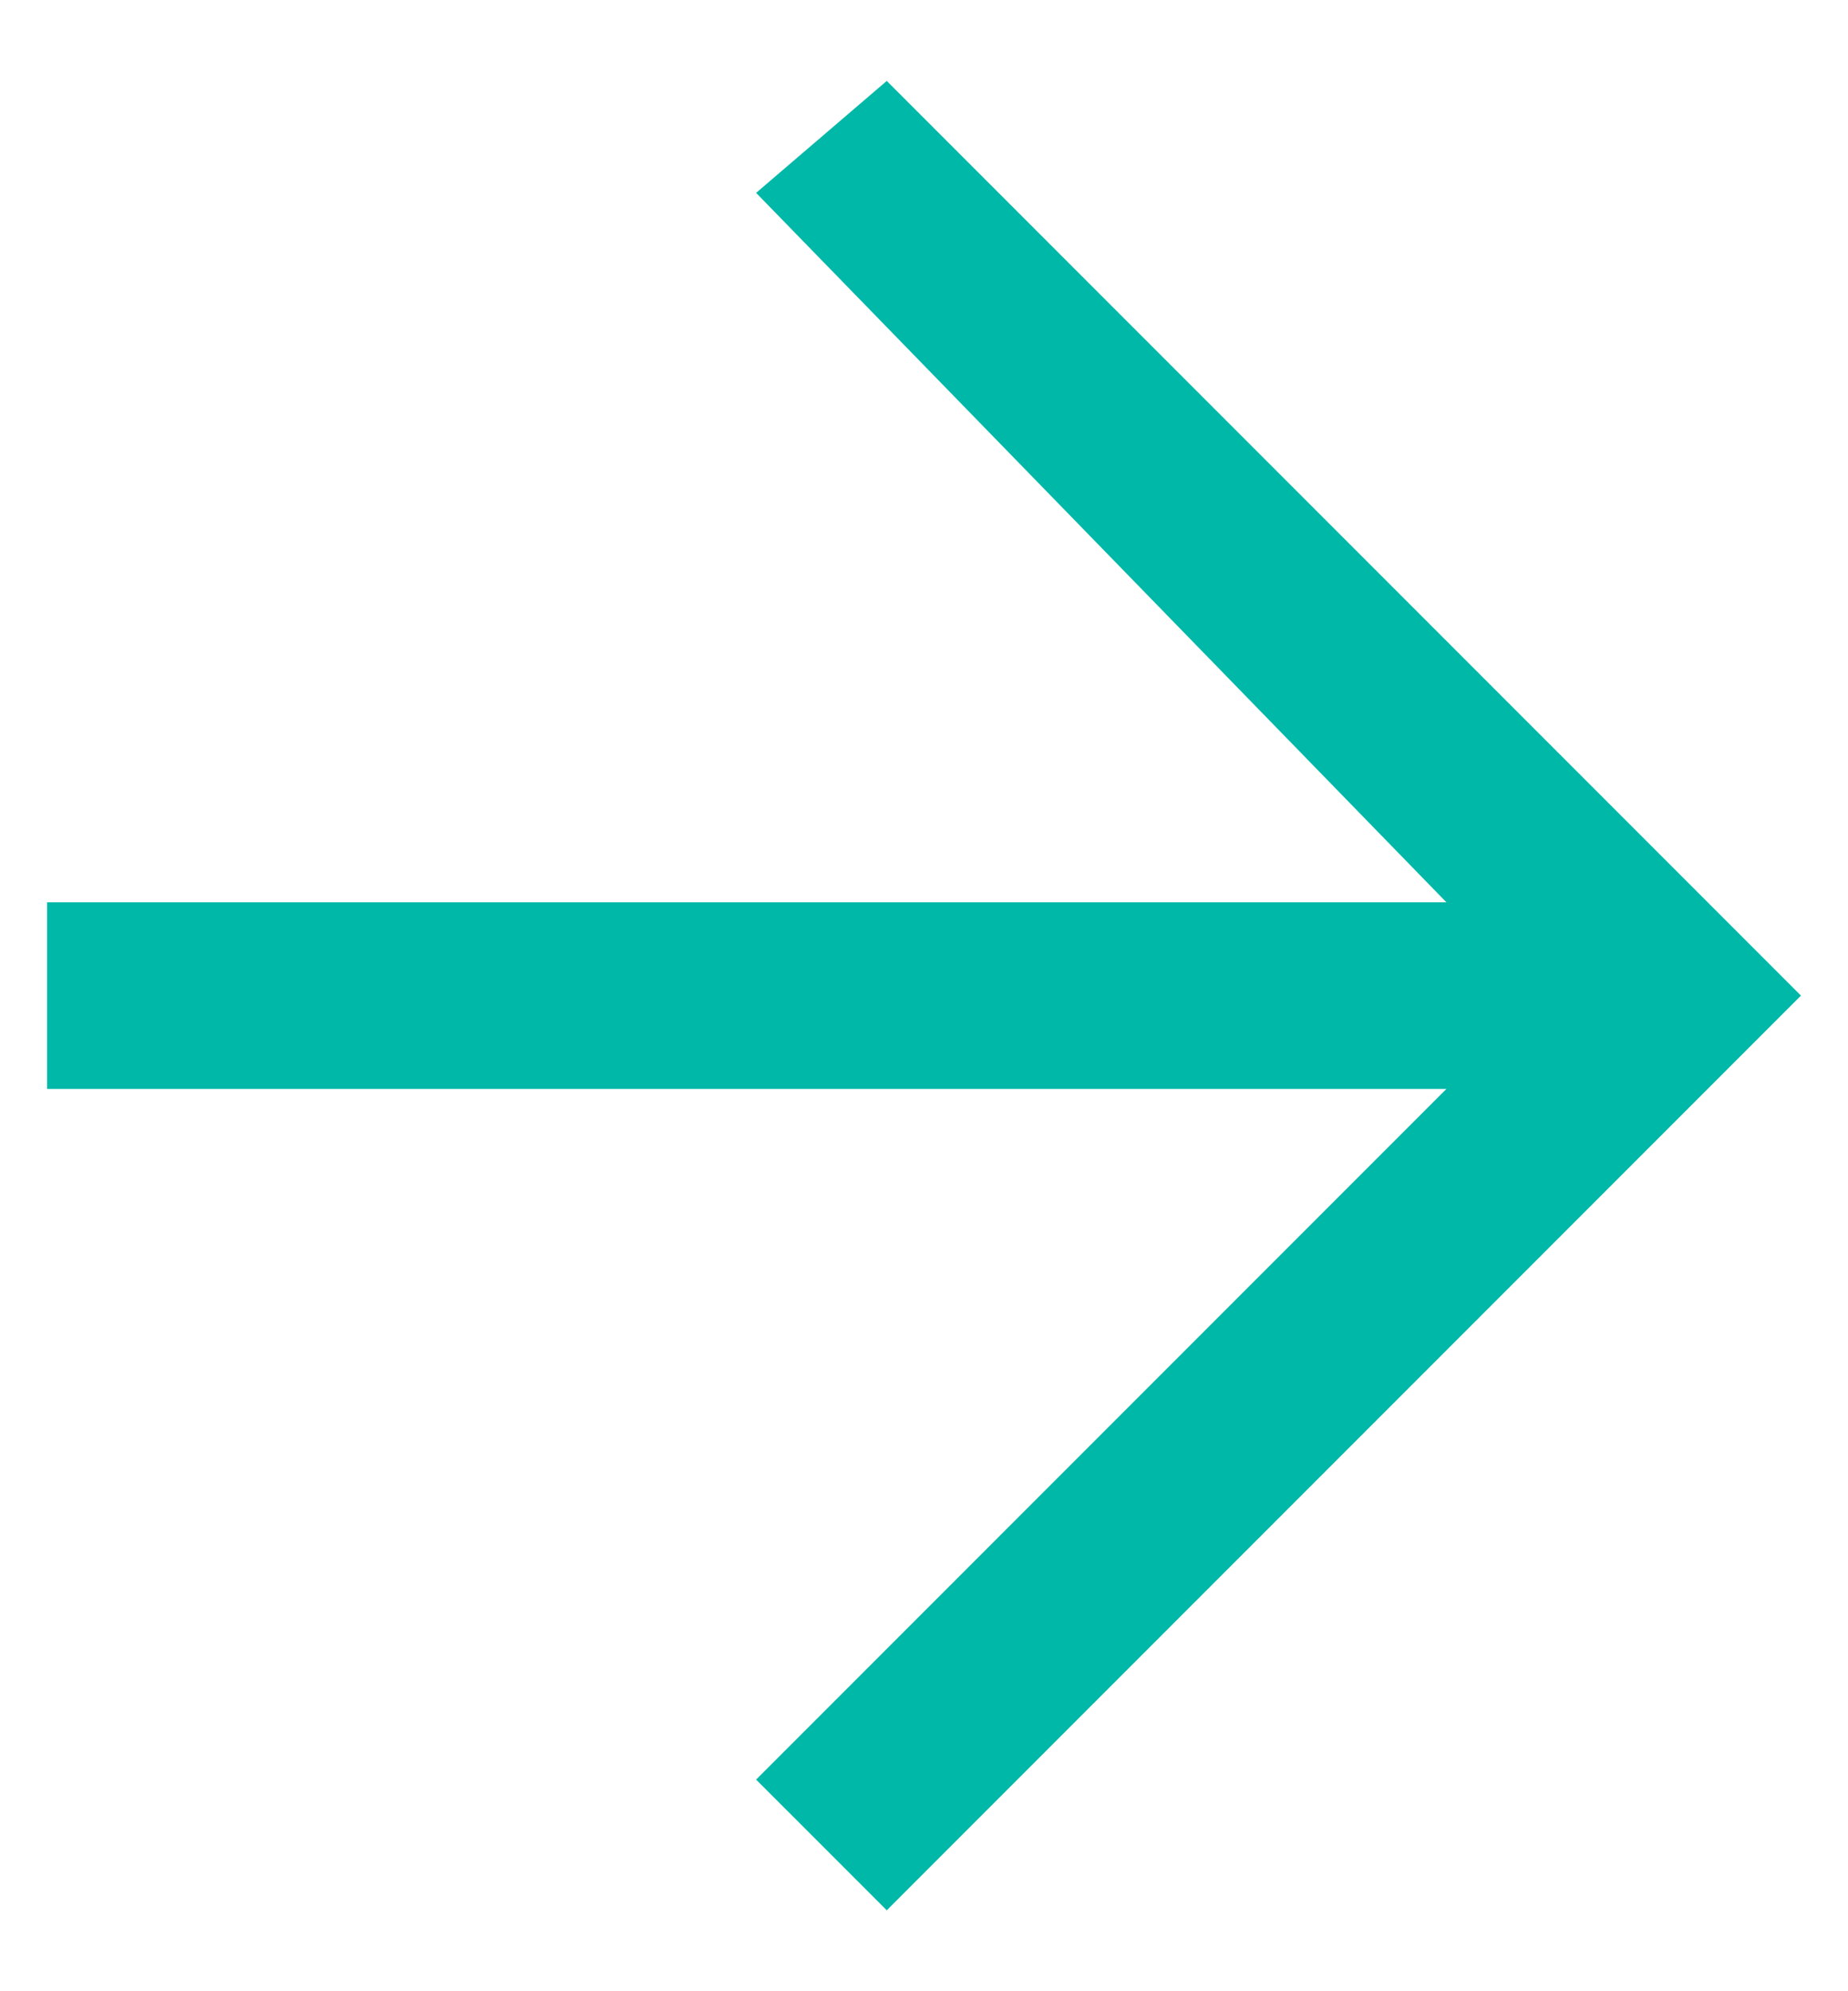 <?xml version="1.0" encoding="UTF-8"?>
<svg width="13px" height="14px" viewBox="0 0 13 14" version="1.1" xmlns="http://www.w3.org/2000/svg" xmlns:xlink="http://www.w3.org/1999/xlink">
    <!-- Generator: Sketch 55.2 (78181) - https://sketchapp.com -->
    <title>Arrow / Default / Small /  Right / orange</title>
    <desc>Created with Sketch.</desc>
    <g id="Symbols" stroke="none" stroke-width="1" fill="none" fill-rule="evenodd">
        <g id="footer" transform="translate(-1263, -307)" fill="#00B8A8">
            <g id="Group-5" transform="translate(949, 80)">
                <g id="Group-4" transform="translate(9.5, 178)">
                    <g id="Group" transform="translate(0, 35)">
                        <g id="Group-2" transform="translate(290, 0)">
                            <g id="Arrow-/-Default-/-Small-/--Right-/-orange">
                                <g id="Arrow-/-Default-/-Small-/--Right">
                                    <polygon id="Shape" fill="#00B8A8" fill-rule="nonzero" transform="translate(21, 21) rotate(-90) translate(-21, -21) " points="26.644 19.819 21.656 24.675 21.656 14.831 20.344 14.831 20.344 24.675 15.488 19.819 14.569 20.738 20.081 26.25 21 27.169 21.919 26.25 27.431 20.738"></polygon>
                                </g>
                            </g>
                        </g>
                    </g>
                </g>
            </g>
        </g>
    </g>
</svg>